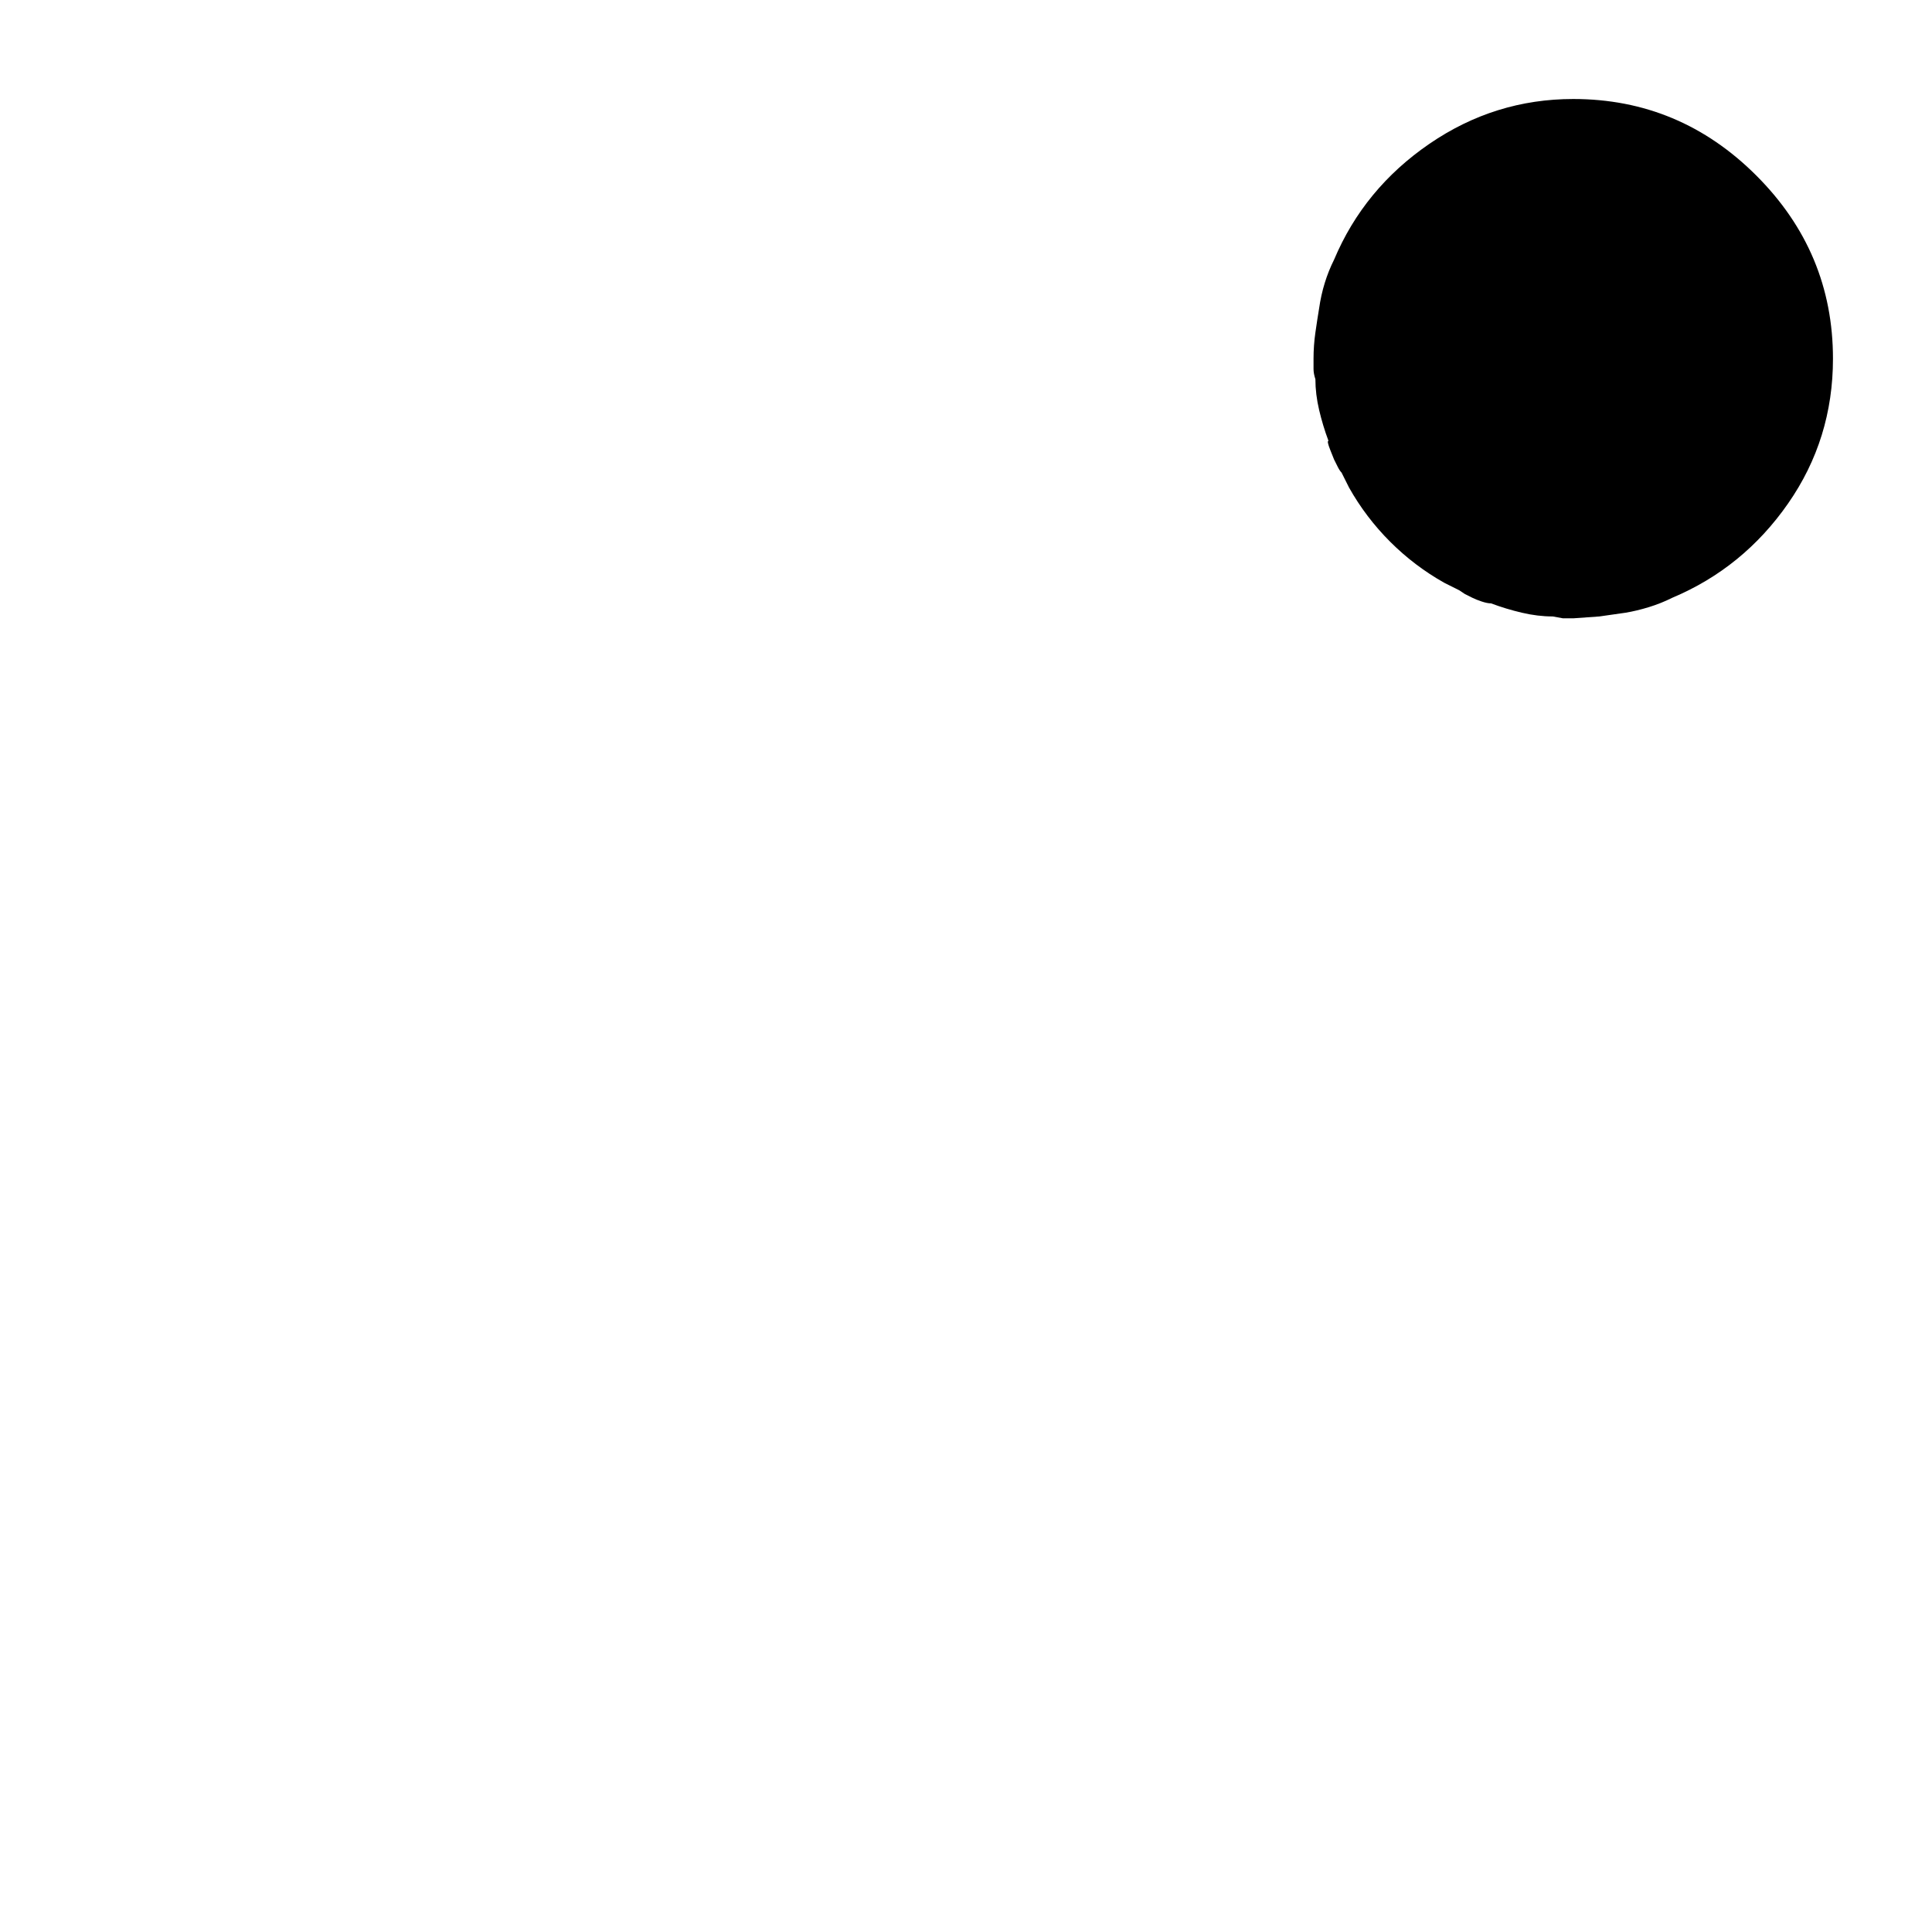 <?xml version="1.0" standalone="no"?>
<!DOCTYPE svg PUBLIC "-//W3C//DTD SVG 1.1//EN" "http://www.w3.org/Graphics/SVG/1.1/DTD/svg11.dtd" >
<svg xmlns="http://www.w3.org/2000/svg" xmlns:xlink="http://www.w3.org/1999/xlink" version="1.1" viewBox="-10 0 1034 1024">
   <path fill="currentColor"
d="M971 192q0 43 -24 77.5t-62 50.5q-6 3 -12.5 5t-12.5 3l-14 2t-14 1h-5.5t-5.5 -1q-8 0 -16.5 -2t-16.5 -5q-2 0 -5 -1t-5 -2l-4 -2t-3 -2l-4 -2l-4 -2q-16 -9 -29 -22t-22 -29l-2 -4l-2 -4q-1 -1 -2 -3l-2 -4t-2 -5t-1 -5q-3 -8 -5 -16.5t-2 -16.5q-1 -3 -1 -5.5v-5.5
q0 -7 1 -14t2 -13q1 -7 3 -13.5t5 -12.5q16 -38 51 -62t77 -24q57 0 98 41t41 98v0z" />
</svg>
